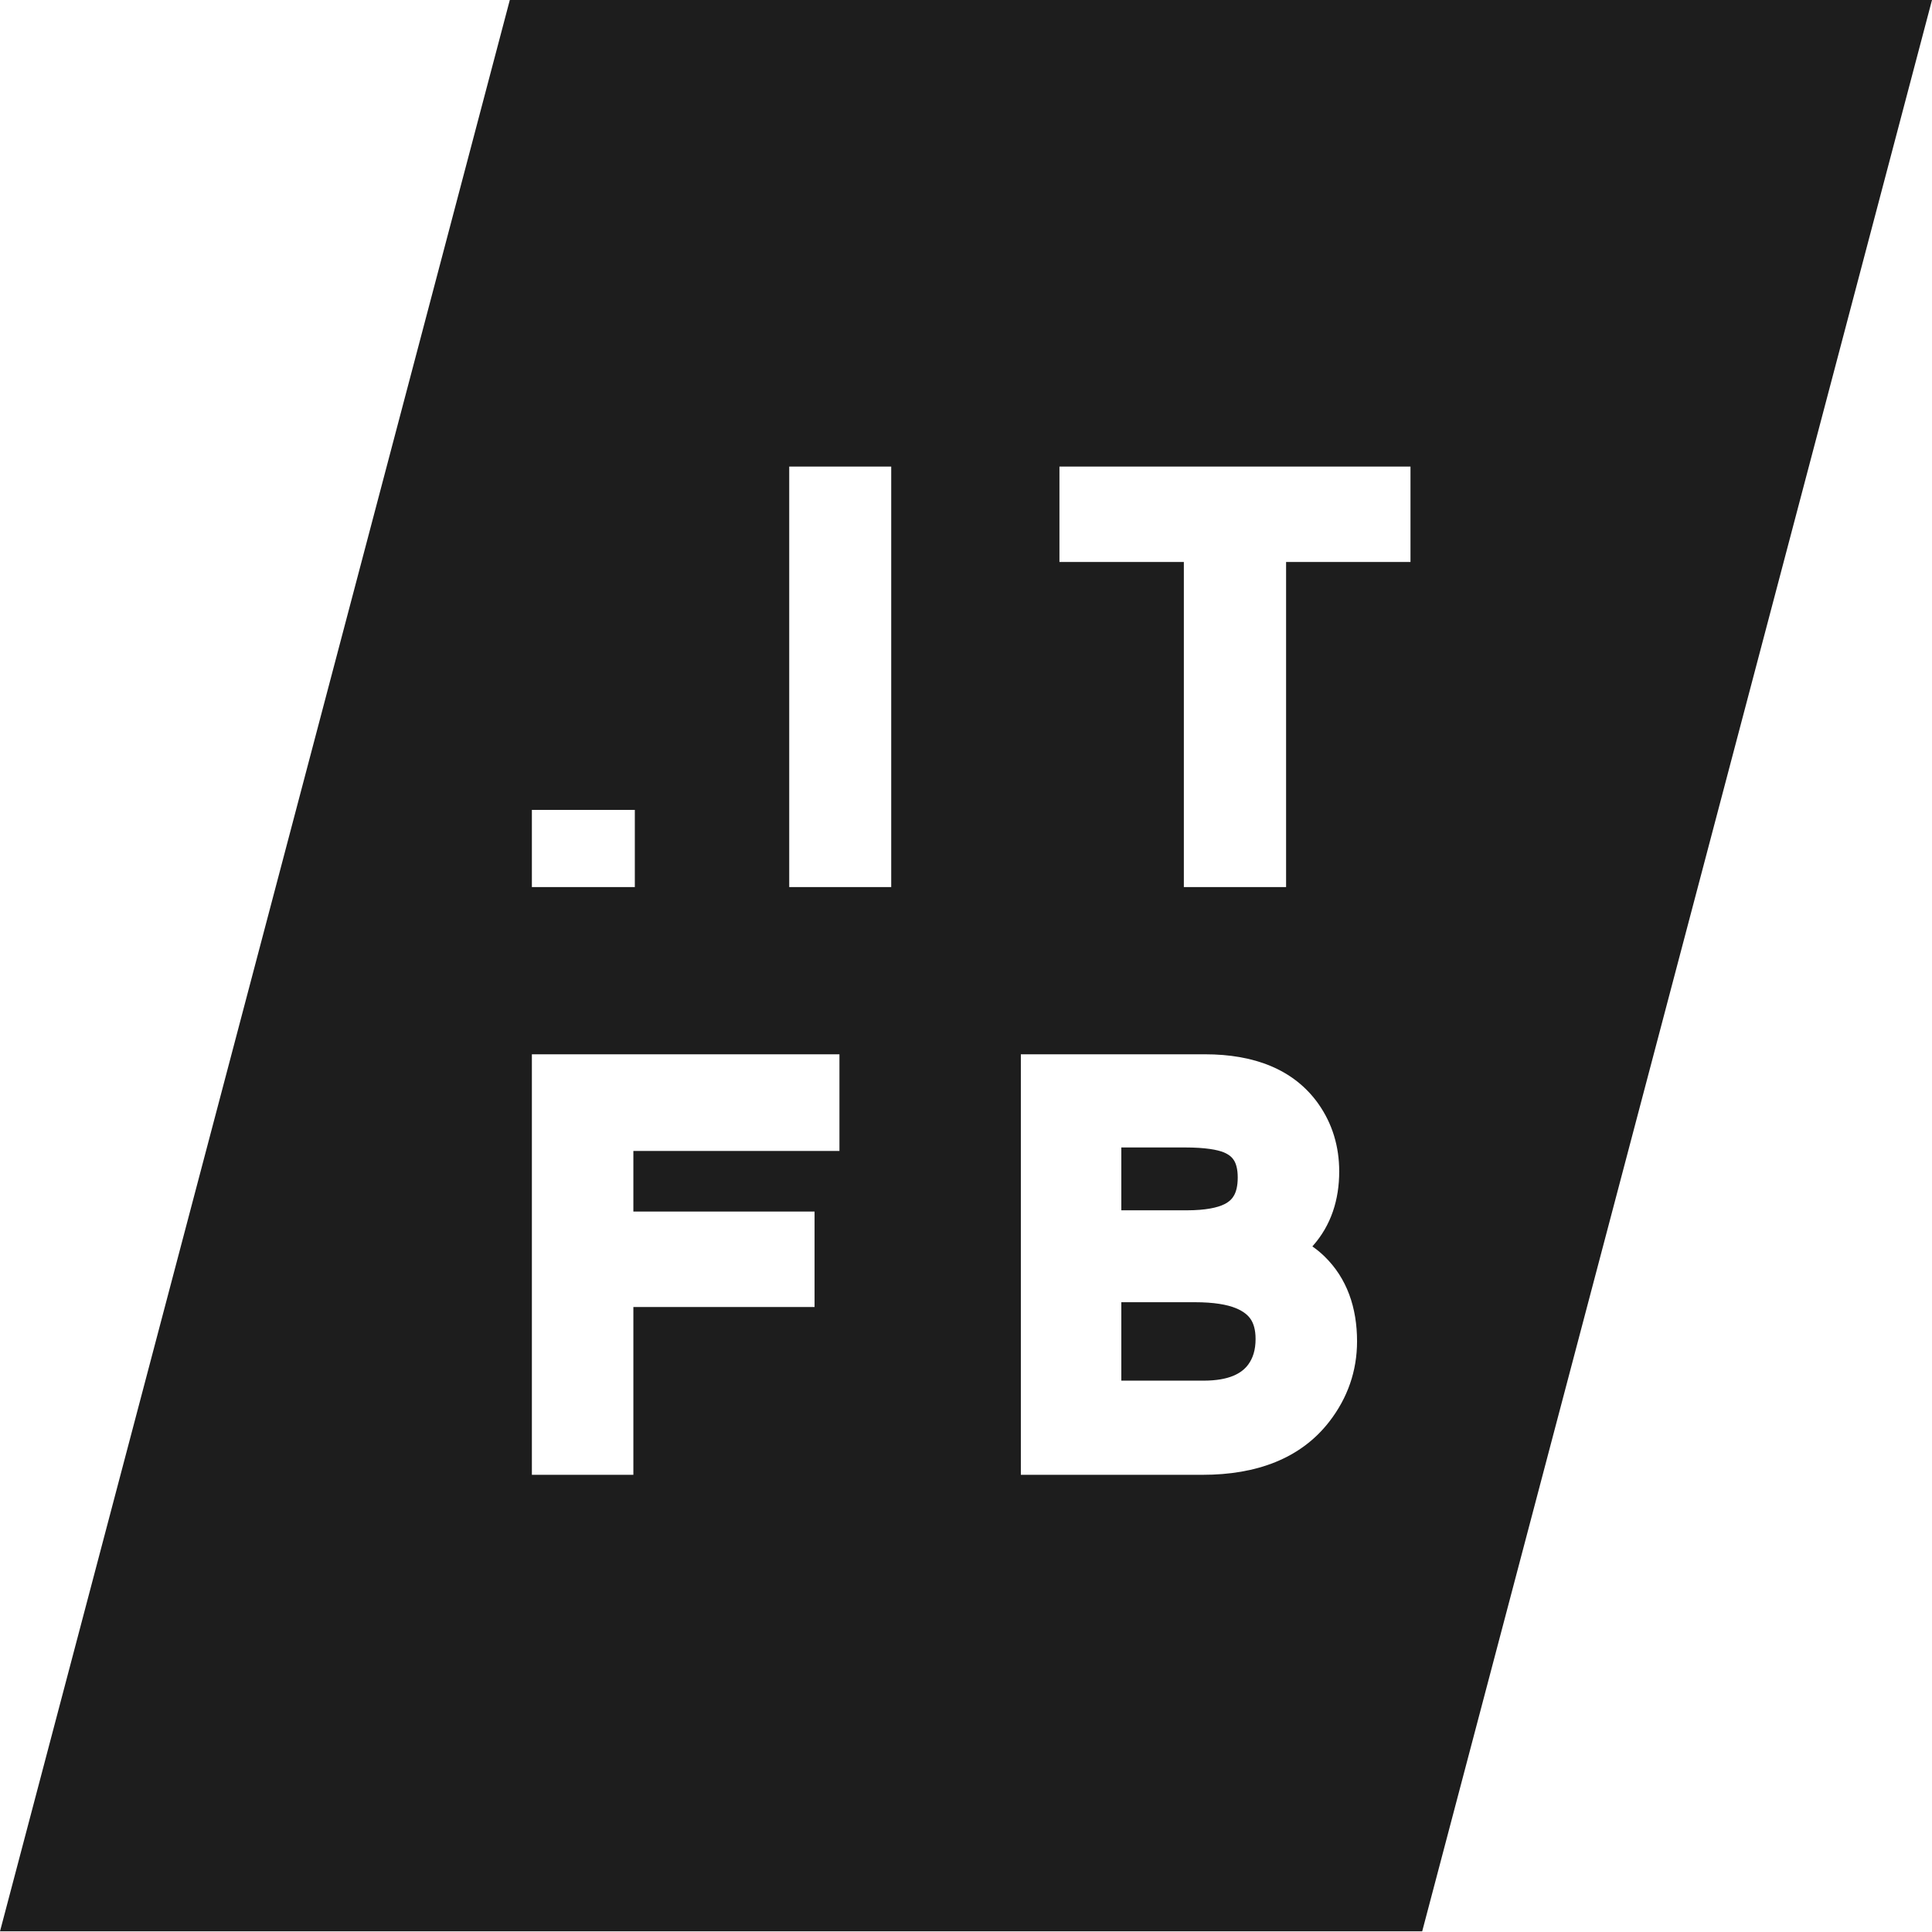 <?xml version="1.0" encoding="UTF-8"?> <svg xmlns="http://www.w3.org/2000/svg" width="164" height="164" viewBox="0 0 164 164" fill="none"> <path fill-rule="evenodd" clip-rule="evenodd" d="M43.276 0H164L120.724 163.945H0L43.276 0ZM75.652 75.3V39.605H66.994V75.3H75.652ZM53.888 75.3V68.749H45.149V75.3H53.888ZM119.731 47.704V39.605H89.932V47.704H100.492V75.3H109.171V47.704H119.731ZM71.257 97.701V89.495H45.149V125.191H53.764V110.945H69.145V102.845H53.764V97.701H71.257ZM112.415 106.635C112.109 106.339 111.769 106.062 111.402 105.802L111.451 105.746C112.983 104.017 113.681 101.854 113.681 99.441C113.681 97.333 113.105 95.394 111.917 93.707L111.914 93.701C109.814 90.736 106.397 89.495 102.301 89.495H86.656V125.191H102.088C106.645 125.191 110.406 123.822 112.84 120.675C114.394 118.667 115.195 116.373 115.195 113.858C115.195 111.007 114.344 108.505 112.419 106.639L112.415 106.635ZM106.581 113.666C106.581 114.621 106.342 115.304 105.959 115.829C105.407 116.577 104.348 117.198 102.152 117.198H95.185V110.54H101.427C103.054 110.54 104.171 110.746 104.89 111.039C105.573 111.316 105.953 111.656 106.176 111.996C106.403 112.341 106.581 112.857 106.581 113.666ZM103.927 102.223C103.365 102.504 102.36 102.739 100.723 102.739H95.185V97.403H100.574C102.326 97.403 103.367 97.601 103.899 97.826C104.362 98.024 104.606 98.262 104.756 98.511C104.918 98.78 105.066 99.221 105.066 99.954C105.066 100.695 104.924 101.168 104.754 101.473C104.595 101.759 104.351 102.011 103.927 102.223Z" fill="#1D1D1D"></path> </svg> 